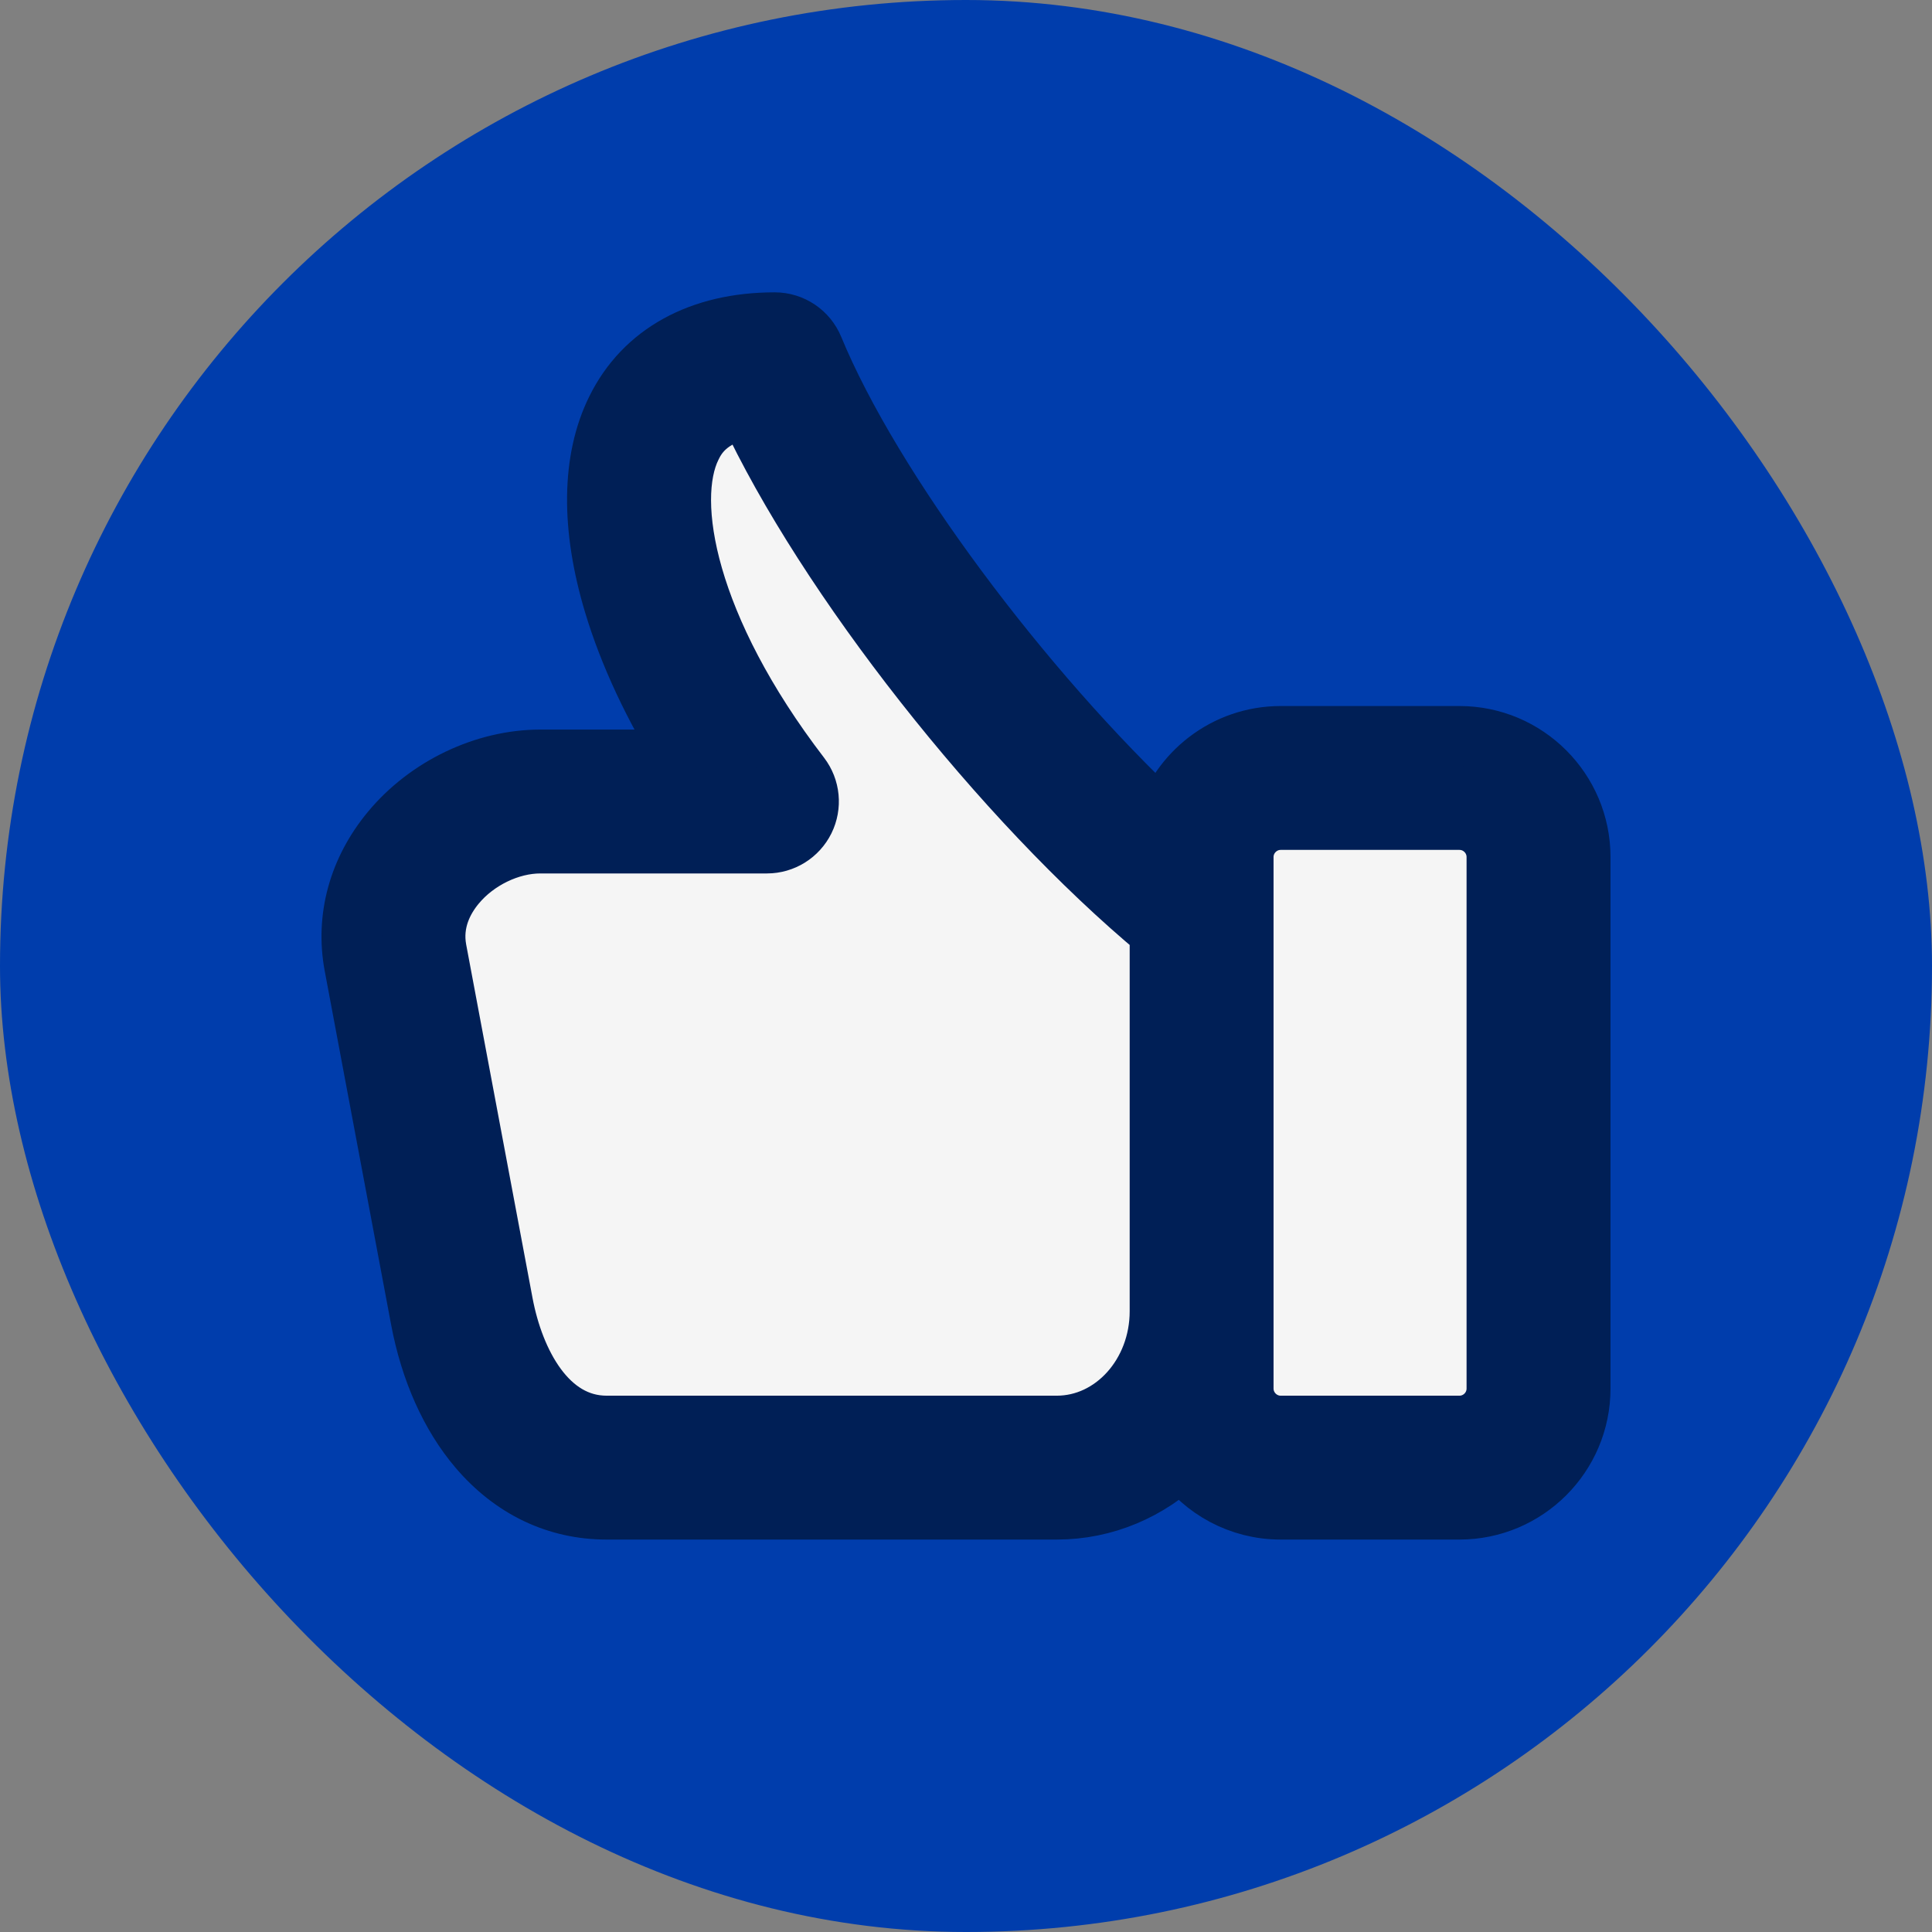 <svg width="32" height="32" viewBox="0 0 32 32" fill="none" xmlns="http://www.w3.org/2000/svg">
<rect x="0" y="0" width="32" height="32" fill="#808080" stroke="none"/>
<rect width="32" height="32" rx="16" fill="#003DAC"/>
<path d="M24.761 13.788V24.854L8.622 24.393L5.855 14.71L10.928 13.326L10.005 7.793L12.311 6.871L19.227 14.71L19.688 13.788H24.761Z" fill="#F5F5F5"/>
<path d="M6.48 13.764C7.084 13.036 8.03 12.584 8.949 12.584H11.379C10.832 11.712 10.421 10.835 10.17 10C9.787 8.725 9.8 7.614 10.209 6.787C10.668 5.855 11.6 5.342 12.832 5.342C13.112 5.342 13.364 5.511 13.471 5.77C14.43 8.096 16.932 11.44 19.289 13.643C19.53 12.807 20.3 12.194 21.212 12.194H24.173C25.277 12.194 26.175 13.092 26.175 14.195V22.999C26.175 24.102 25.277 25 24.173 25H21.212C20.537 25 19.939 24.664 19.577 24.15C19.028 24.678 18.301 25 17.504 25H10.048C9.224 25 8.49 24.649 7.925 23.985C7.46 23.438 7.129 22.698 6.969 21.846L5.87 15.992C5.723 15.207 5.939 14.415 6.48 13.764ZM20.594 22.999C20.594 23.339 20.872 23.617 21.212 23.617H24.173C24.514 23.617 24.791 23.339 24.791 22.999V14.195C24.791 13.855 24.514 13.577 24.173 13.577H21.212C20.872 13.577 20.594 13.855 20.594 14.195V22.999ZM7.23 15.737L8.329 21.591C8.513 22.57 9.061 23.617 10.048 23.617H17.504C18.445 23.617 19.211 22.765 19.211 21.719V15.419C16.604 13.255 13.684 9.537 12.395 6.759C11.707 6.875 11.518 7.258 11.449 7.399C11 8.309 11.373 10.404 13.252 12.854C13.412 13.063 13.439 13.345 13.323 13.581C13.206 13.817 12.966 13.967 12.703 13.967H8.949C8.439 13.967 7.887 14.234 7.545 14.647C7.351 14.88 7.14 15.258 7.23 15.737Z" fill="#001F56" stroke="#001F56"/>
</svg>

